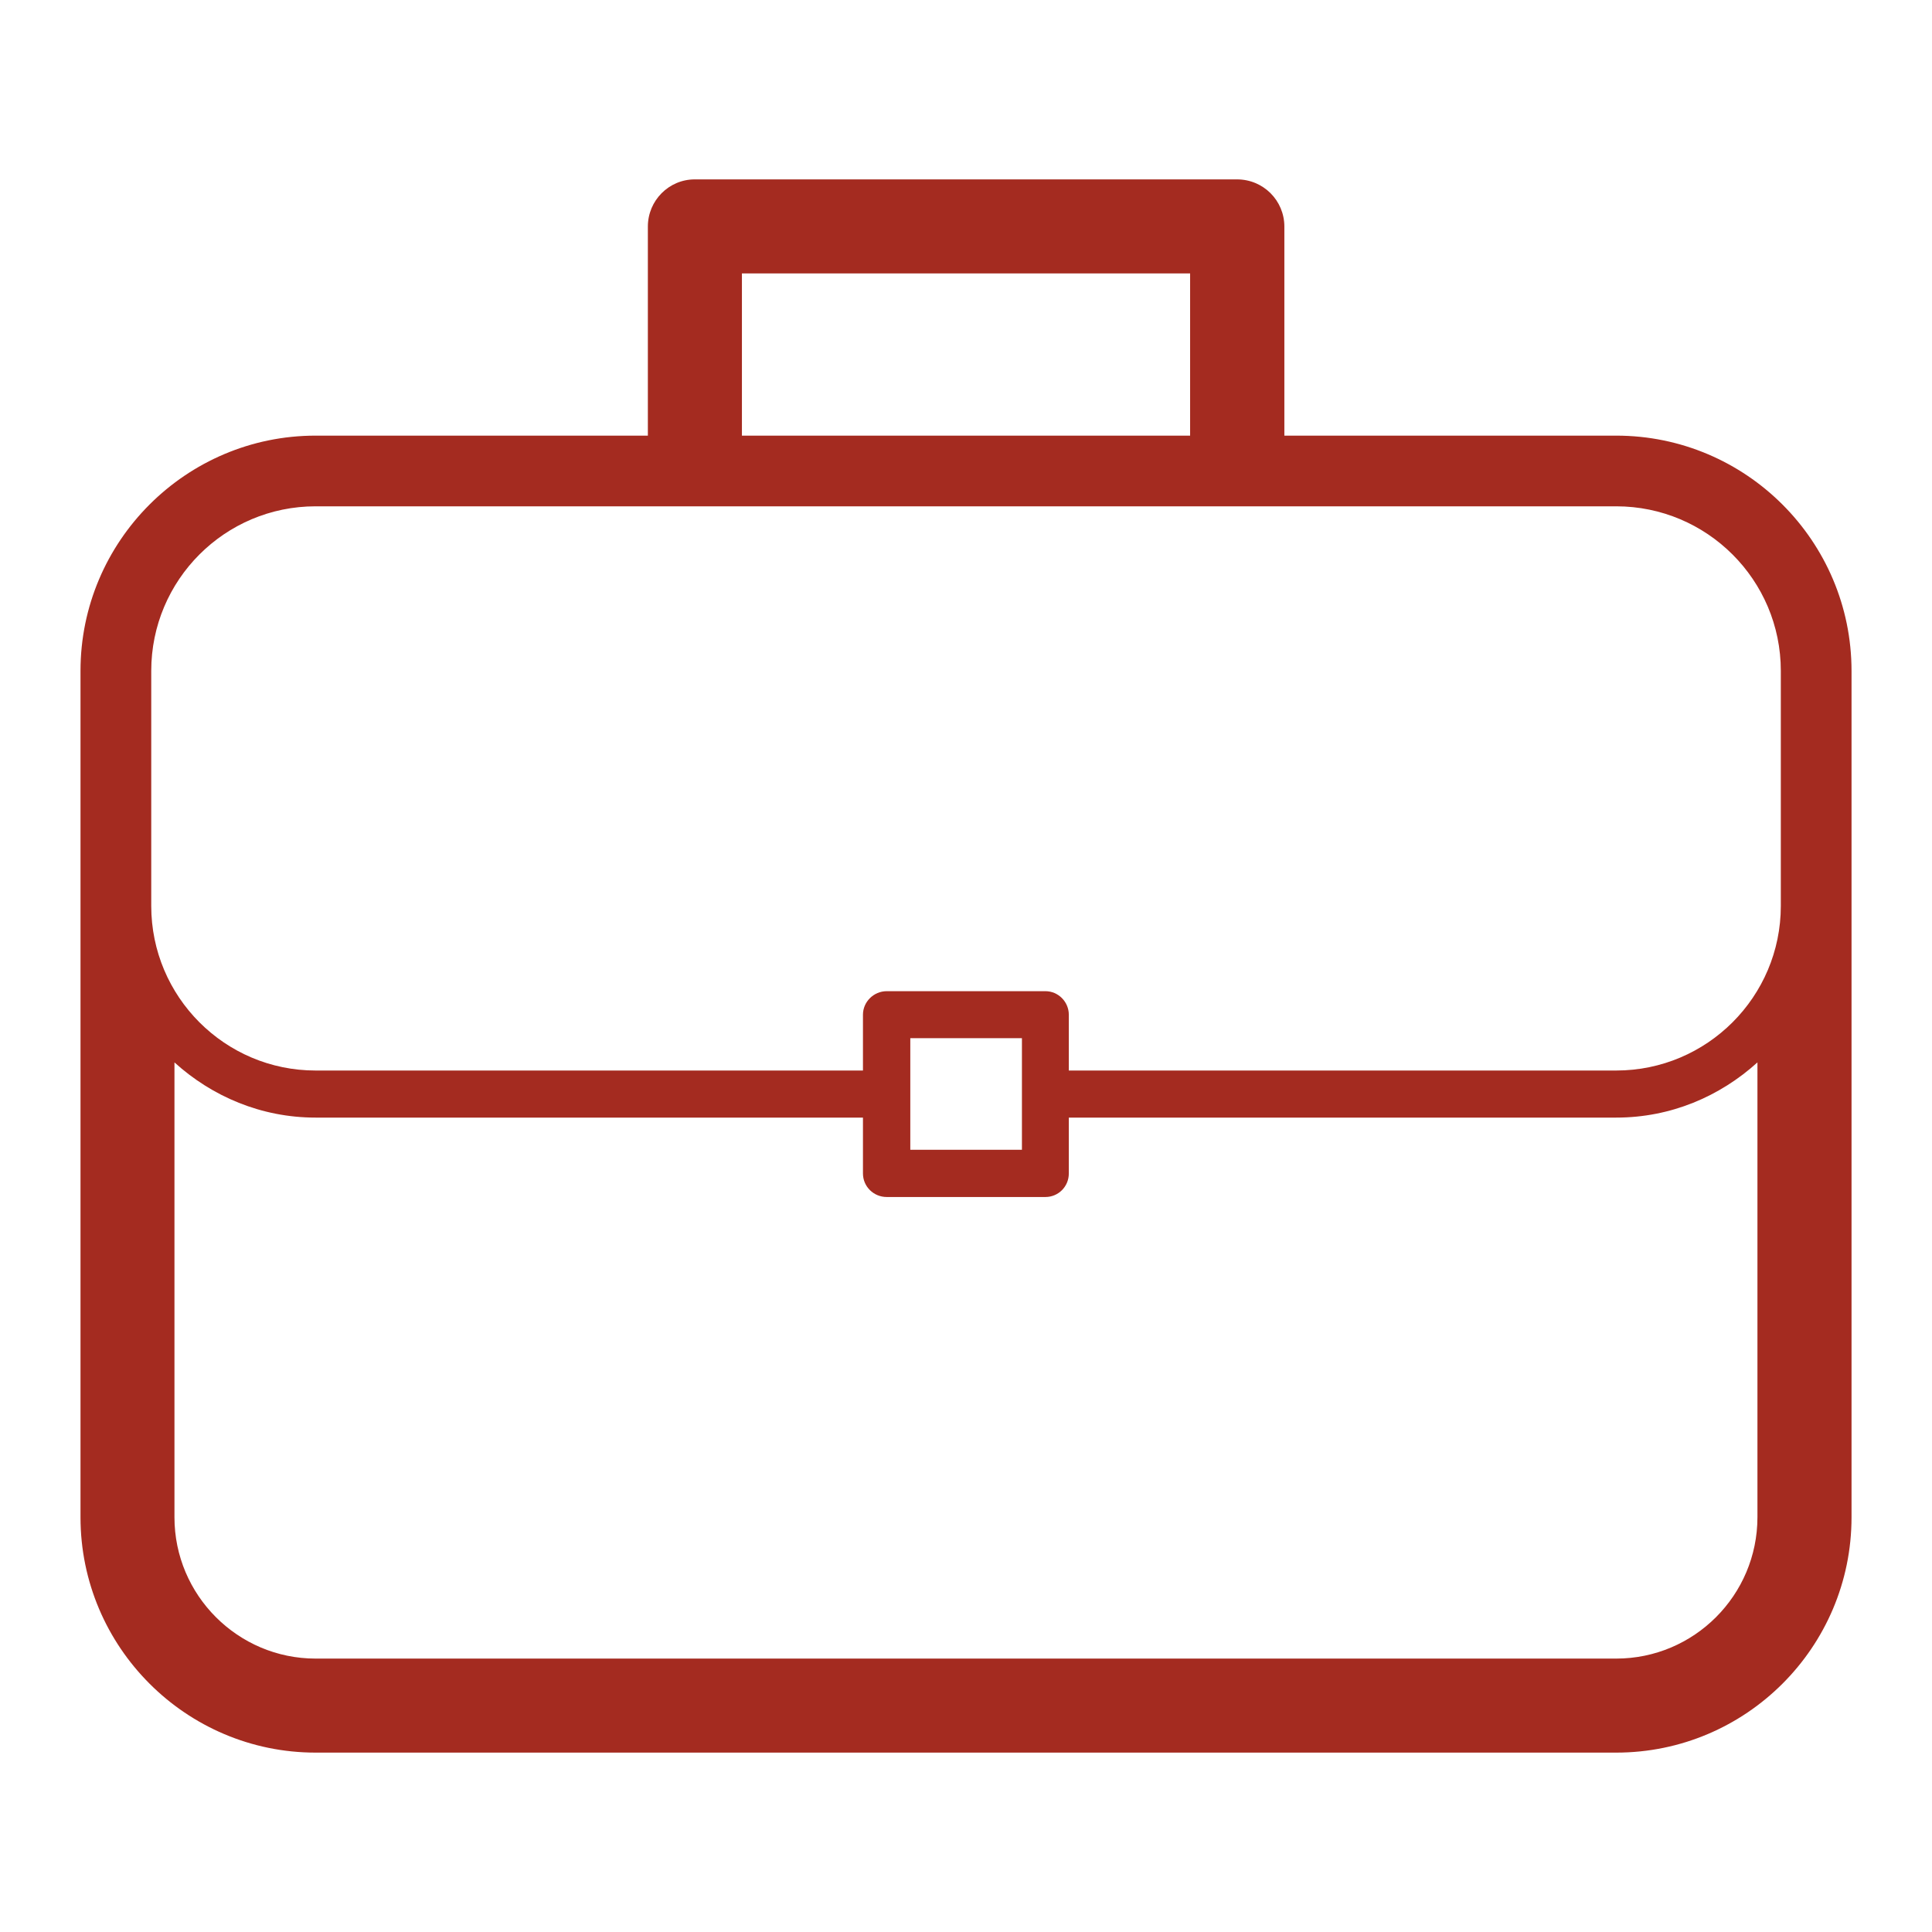 <?xml version="1.0" encoding="utf-8"?>
<!-- Generator: Adobe Illustrator 16.2.0, SVG Export Plug-In . SVG Version: 6.00 Build 0)  -->
<!DOCTYPE svg PUBLIC "-//W3C//DTD SVG 1.1 Basic//EN" "http://www.w3.org/Graphics/SVG/1.1/DTD/svg11-basic.dtd">
<svg version="1.1" baseProfile="basic" id="Ebene_1"
	 xmlns="http://www.w3.org/2000/svg" xmlns:xlink="http://www.w3.org/1999/xlink" x="0px" y="0px" width="60px" height="60px"
	 viewBox="0 0 60 60" xml:space="preserve">
<path fill="#A42B20" d="M50.192,13.529H39.887V7.036c0-0.81-0.655-1.465-1.469-1.465H21.576c-0.802,0-1.456,0.655-1.456,1.465v6.493
	H9.801c-4.019,0-7.301,3.274-7.301,7.306V47.12c0,4.033,3.282,7.309,7.301,7.309h40.392c4.03,0,7.308-3.275,7.308-7.309V20.835
	C57.5,16.804,54.223,13.529,50.192,13.529 M32.466,30.782h-4.928c-0.405,0-0.738,0.332-0.738,0.729v1.735H9.801
	c-2.815,0-5.104-2.289-5.104-5.112v-7.299c0-2.825,2.289-5.111,5.104-5.111h40.392c2.818,0,5.112,2.286,5.112,5.111v7.299
	c0,2.823-2.294,5.112-5.112,5.112h-17v-1.735C33.192,31.114,32.868,30.782,32.466,30.782 M31.736,35.708H28.27v-3.466h3.467V35.708z
	 M23.041,8.491H36.96v5.038H23.041V8.491z M50.192,51.509H9.801c-2.413,0-4.383-1.969-4.383-4.389V32.994
	c1.17,1.06,2.698,1.714,4.383,1.714H26.8v1.735c0,0.408,0.333,0.731,0.738,0.731h4.928c0.402,0,0.727-0.323,0.727-0.731v-1.735h17
	c1.692,0,3.214-0.654,4.386-1.714V47.12C54.578,49.54,52.613,51.509,50.192,51.509"/>
</svg>
